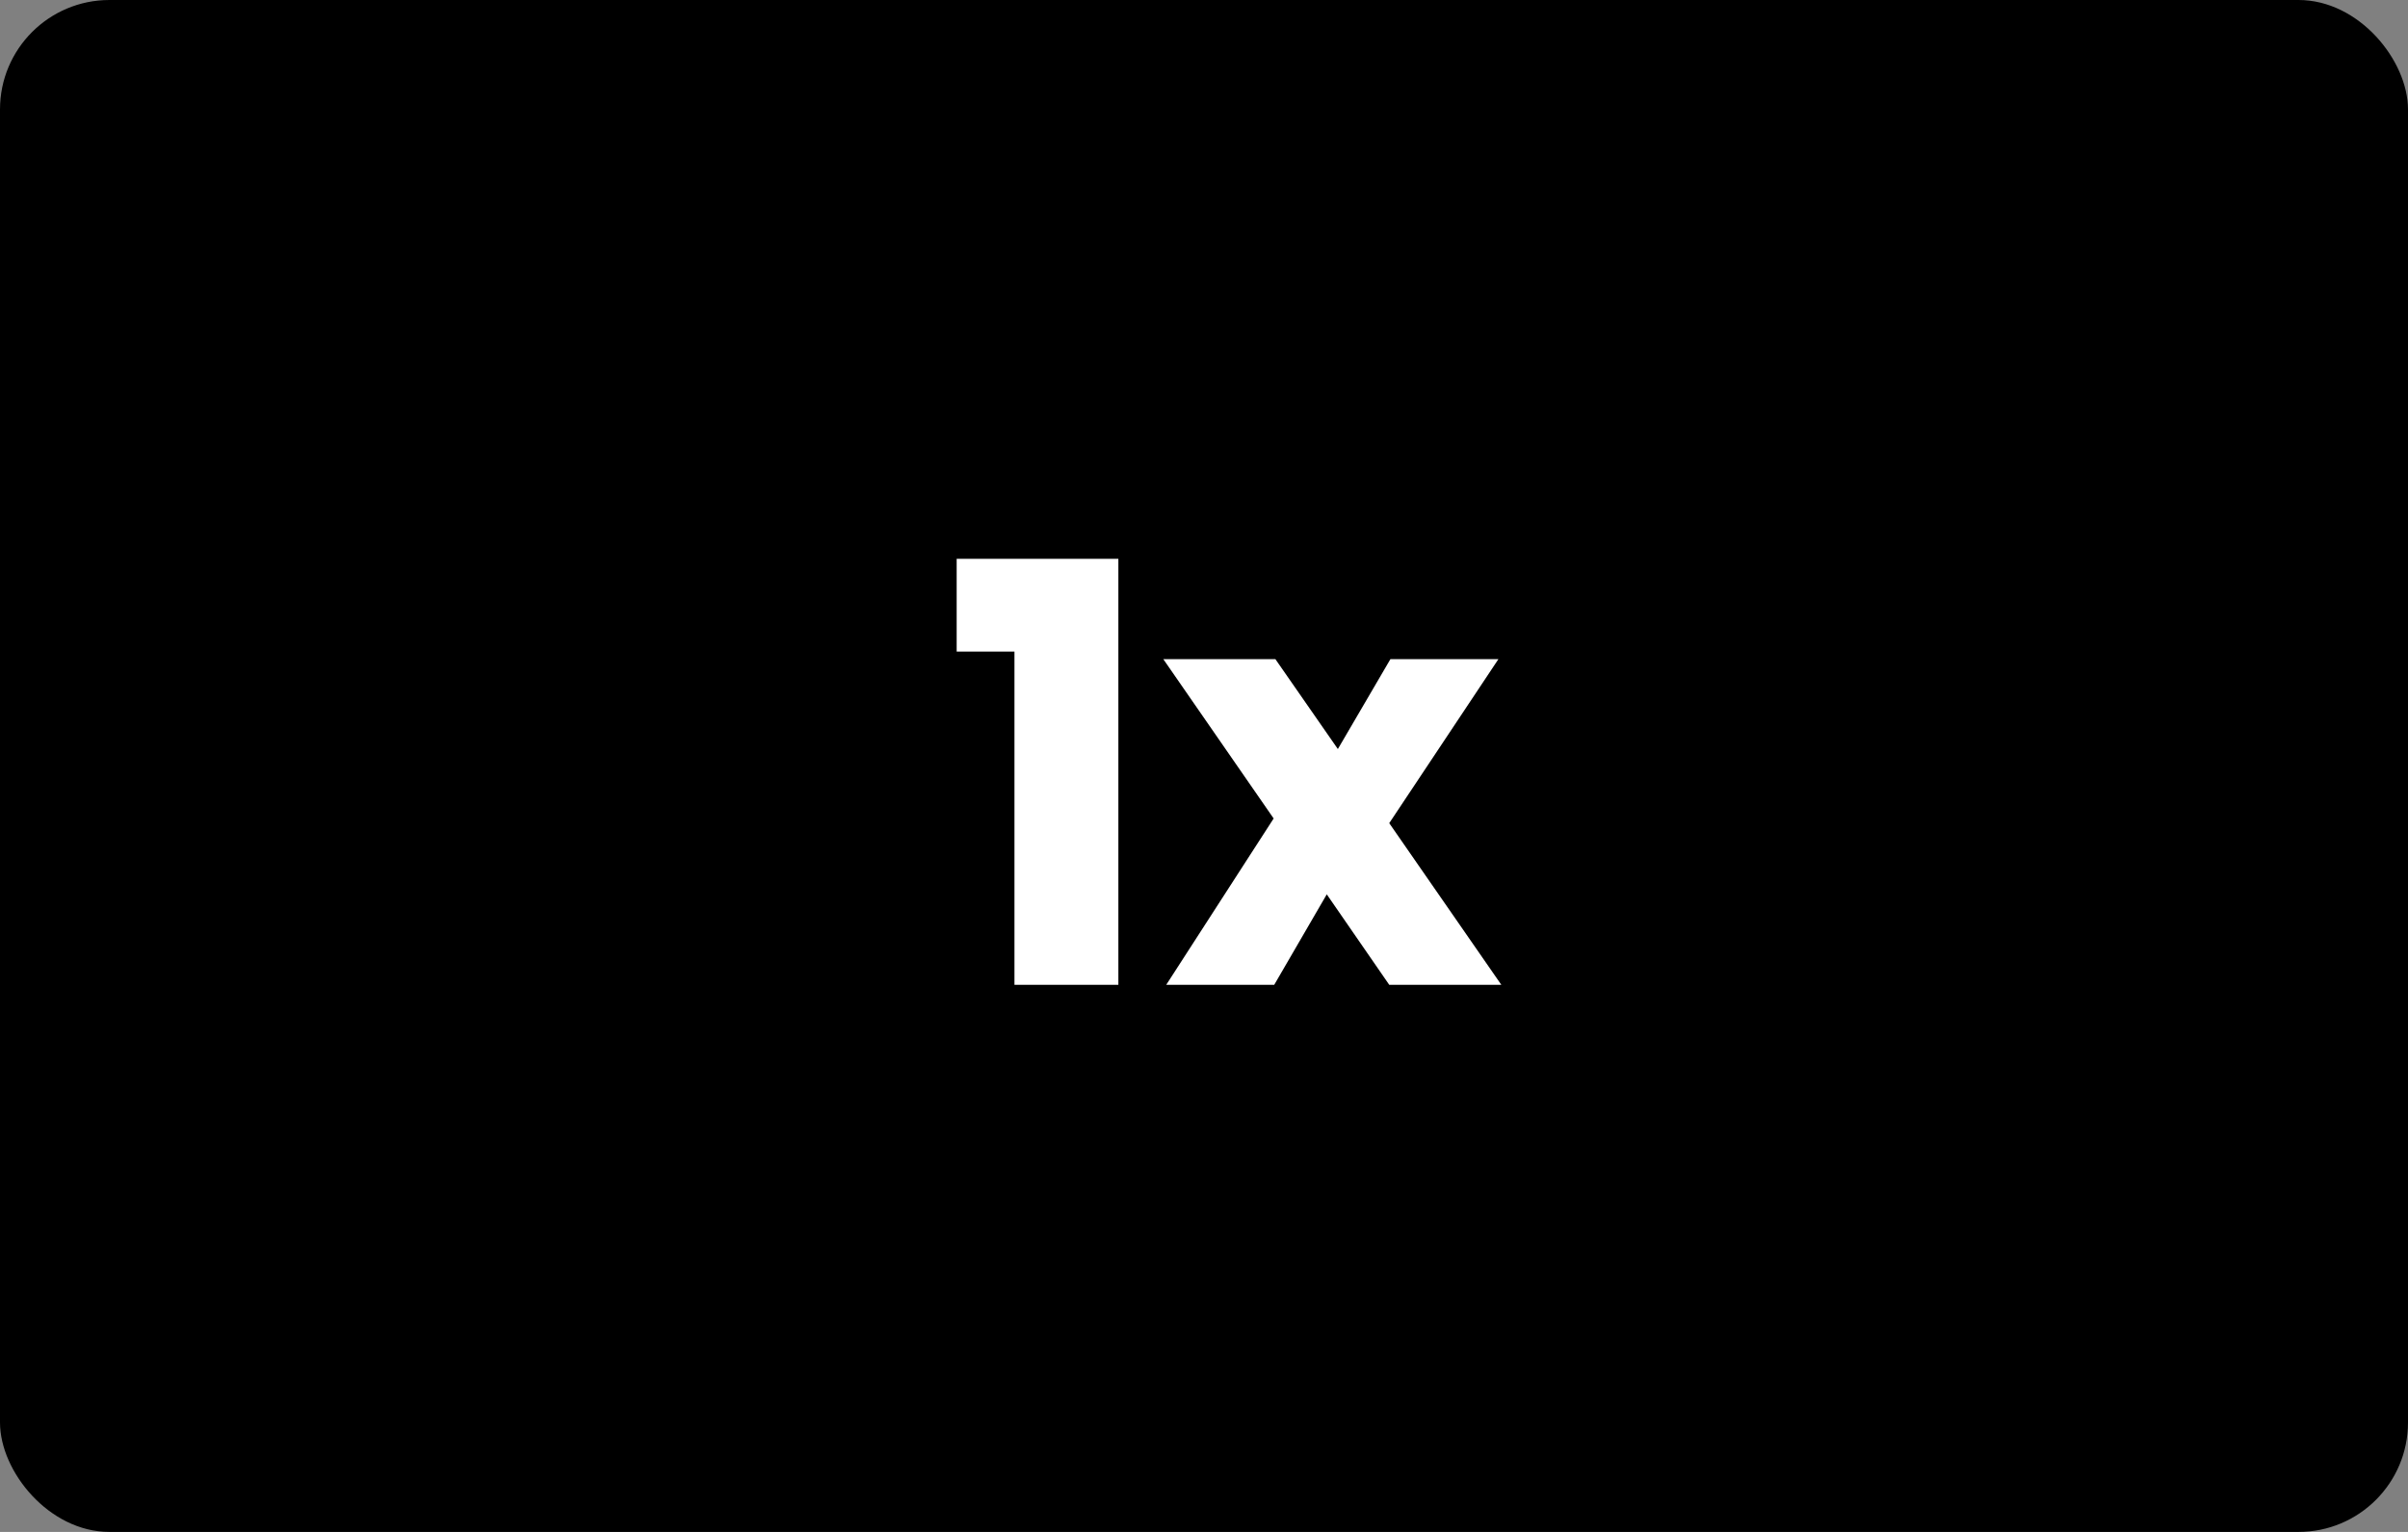 <svg xmlns="http://www.w3.org/2000/svg" fill="none" viewBox="0 0 66 42" height="42" width="66">
<rect x="0" y="0" width="66" height="42" fill="#808080" stroke="none"/>
<rect fill="black" rx="3" height="42" width="66"></rect>
<path fill="white" d="M27.805 27V17.864H26.221V15.32H30.653V27H27.805ZM38.077 27L36.365 24.52L34.925 27H31.965L34.909 22.44L31.885 18.072H34.957L36.669 20.536L38.109 18.072H41.069L38.077 22.568L41.149 27H38.077Z"></path>
</svg>
